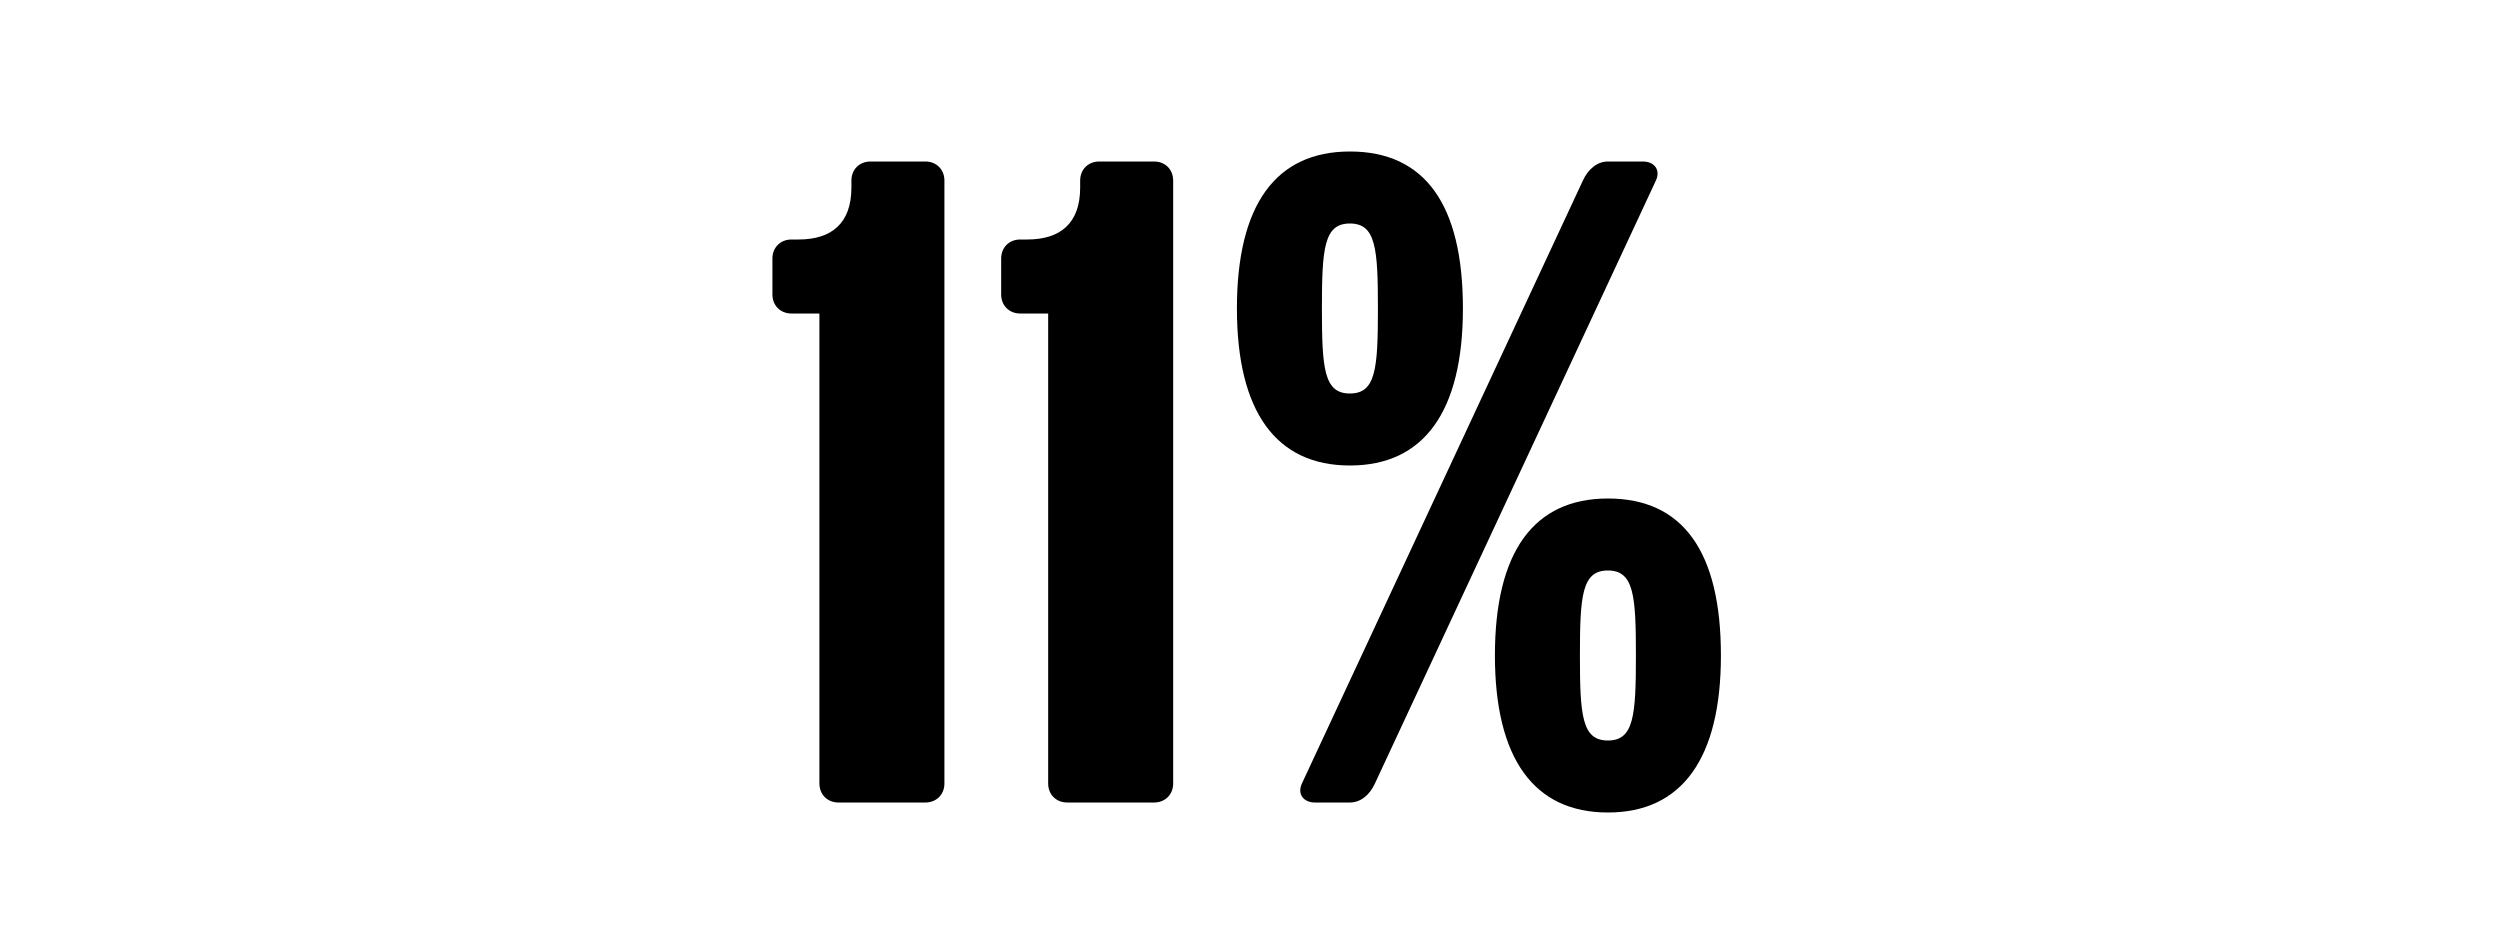 <svg width="1000" height="375" viewBox="0 0 1000 375" fill="none" xmlns="http://www.w3.org/2000/svg">
<g clip-path="url(#clip0_824_4649)">
<path d="M377.766 313.4C377.766 317.8 374.566 321 370.166 321H335.366C330.966 321 327.766 317.8 327.766 313.4V125.4H316.566C312.166 125.4 308.966 122.2 308.966 117.8V103.4C308.966 99 312.166 95.8 316.566 95.8H319.366C332.566 95.8 340.566 89.4 340.566 75V72.2C340.566 67.8 343.766 64.6 348.166 64.6H370.166C374.566 64.6 377.766 67.8 377.766 72.2V313.4ZM469.266 313.4C469.266 317.8 466.066 321 461.666 321H426.866C422.466 321 419.266 317.8 419.266 313.4V125.4H408.066C403.666 125.4 400.466 122.2 400.466 117.8V103.4C400.466 99 403.666 95.8 408.066 95.8H410.866C424.066 95.8 432.066 89.4 432.066 75V72.2C432.066 67.8 435.266 64.6 439.666 64.6H461.666C466.066 64.6 469.266 67.8 469.266 72.2V313.4ZM585.166 123.4C585.166 164.6 569.566 186.2 539.966 186.2C510.366 186.2 494.766 164.6 494.766 123.4C494.766 81.8 510.366 60.6 539.966 60.6C569.966 60.6 585.166 81.8 585.166 123.4ZM662.366 72.2L549.966 313.4C547.966 317.8 544.366 321 539.966 321H525.966C521.566 321 518.766 317.8 520.766 313.4L633.166 72.2C635.166 67.8 638.766 64.6 643.166 64.6H657.166C661.566 64.6 664.366 67.8 662.366 72.2ZM688.366 262.2C688.366 303.4 672.766 325 643.166 325C613.566 325 597.966 303.4 597.966 262.2C597.966 220.6 613.566 199.4 643.166 199.4C673.166 199.4 688.366 220.6 688.366 262.2ZM551.166 123.4C551.166 99.4 550.366 89.4 539.966 89.4C529.566 89.4 528.766 99.4 528.766 123.4C528.766 147.4 529.566 157.4 539.966 157.4C550.366 157.4 551.166 147.4 551.166 123.4ZM654.366 262.2C654.366 238.2 653.566 228.2 643.166 228.2C632.766 228.2 631.966 238.2 631.966 262.2C631.966 286.2 632.766 296.2 643.166 296.2C653.566 296.2 654.366 286.2 654.366 262.2Z" fill="black"/>
</g>
<defs>
<clipPath id="clip0_824_4649">
<rect width="1000" height="375" fill="white"/>
</clipPath>
</defs>
</svg>

